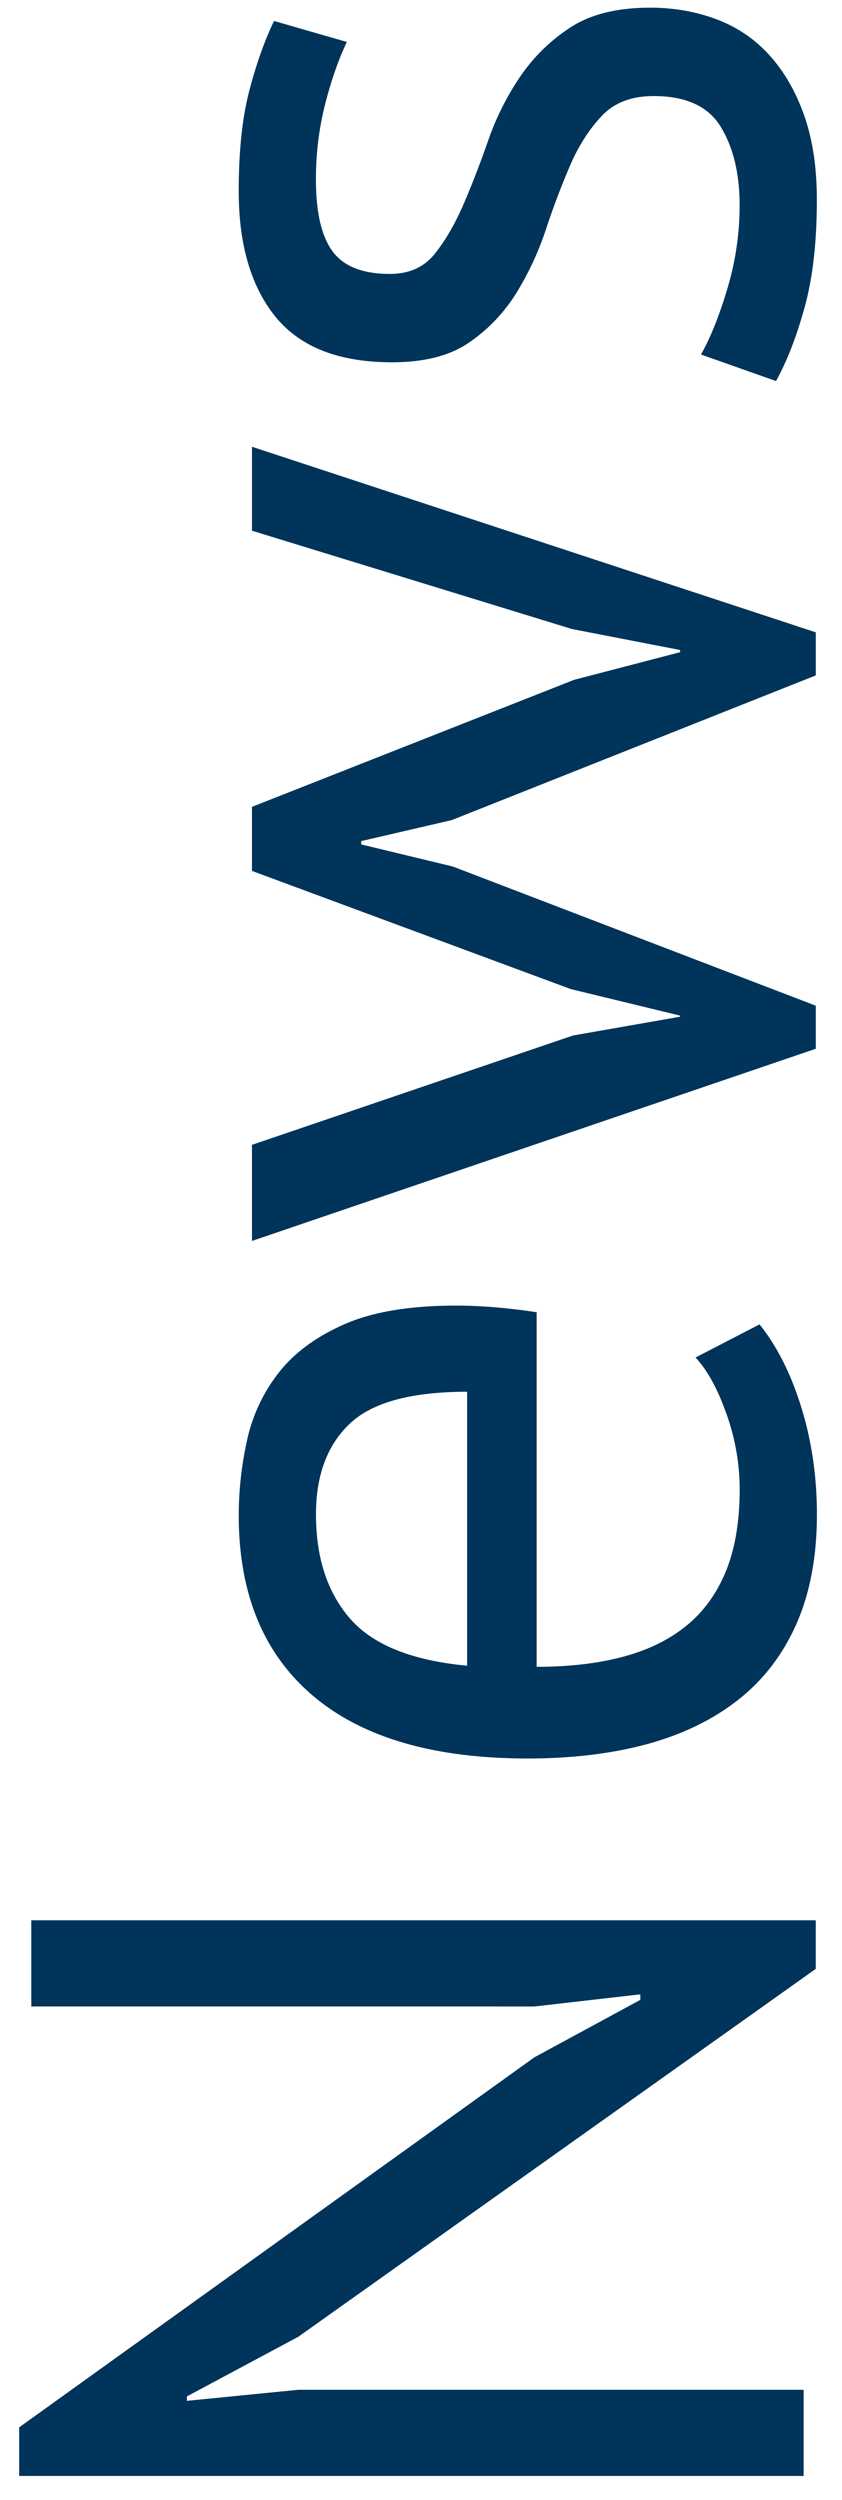<svg xmlns="http://www.w3.org/2000/svg" width="29" height="86">
  <path fill="#00345A" fill-rule="evenodd" d="M10.274 80.387l-3.837 2.052v.152l3.837-.38h17.404v2.964H.66v-1.672l17.746-12.73 3.648-1.976v-.19l-3.648.418H1.078V66.06h27.018v1.672L10.274 80.387zM26.16 45.56c.608.76 1.089 1.716 1.443 2.869.355 1.152.533 2.374.533 3.667 0 1.444-.235 2.697-.703 3.762-.47 1.064-1.14 1.937-2.014 2.622-.875.684-1.92 1.19-3.135 1.52-1.217.329-2.584.494-4.105.494-3.242 0-5.712-.722-7.41-2.166-1.697-1.445-2.546-3.51-2.546-6.194 0-.862.095-1.723.285-2.584a5.74 5.74 0 0 1 1.084-2.318c.532-.685 1.285-1.242 2.26-1.672.976-.431 2.261-.646 3.857-.646.837 0 1.761.075 2.774.228V57.34c1.115 0 2.103-.114 2.965-.343.86-.228 1.59-.582 2.184-1.063.596-.482 1.052-1.109 1.369-1.881.316-.773.475-1.717.475-2.831a7.72 7.72 0 0 0-.456-2.584c-.305-.862-.66-1.508-1.065-1.938l2.205-1.14zm-15.277 6.536c0 1.494.393 2.691 1.178 3.59.786.9 2.128 1.438 4.028 1.616v-9.424c-1.925 0-3.274.367-4.046 1.102-.773.734-1.16 1.773-1.16 3.116zm-2.204-24.34l11.096-4.37 3.649-.95v-.075l-3.725-.722-11.02-3.382v-2.888l19.418 6.384v1.482l-12.54 4.978-3.116.722v.114l3.155.76 12.501 4.788v1.482L8.678 42.69v-3.306l11.058-3.762 3.687-.646v-.038l-3.763-.912L8.678 29.96v-2.204zM22.51 3.305c-.76 0-1.355.227-1.785.684-.431.456-.792 1.02-1.084 1.69-.29.672-.57 1.406-.836 2.205a10.334 10.334 0 0 1-1.026 2.204 5.707 5.707 0 0 1-1.615 1.69c-.658.457-1.545.685-2.66.685-1.824 0-3.16-.52-4.009-1.558-.848-1.04-1.273-2.483-1.273-4.332 0-1.369.12-2.515.361-3.44.241-.924.526-1.728.855-2.412l2.509.722c-.28.582-.526 1.285-.741 2.109a10.405 10.405 0 0 0-.324 2.64c0 1.115.19 1.932.57 2.452.38.519 1.04.779 1.976.779.66 0 1.172-.228 1.54-.684.367-.457.696-1.02.988-1.691.29-.672.576-1.406.854-2.204a9.442 9.442 0 0 1 1.103-2.204A6.11 6.11 0 0 1 19.64.948c.697-.457 1.615-.684 2.755-.684.811 0 1.571.132 2.28.399.71.266 1.318.677 1.824 1.235.507.557.906 1.247 1.197 2.07.292.824.438 1.793.438 2.908 0 1.444-.14 2.672-.419 3.686-.278 1.013-.607 1.861-.988 2.546l-2.584-.912c.33-.583.634-1.343.913-2.28a9.951 9.951 0 0 0 .418-2.85c0-1.09-.216-1.99-.647-2.698-.43-.71-1.203-1.064-2.318-1.064z"/>
</svg>
